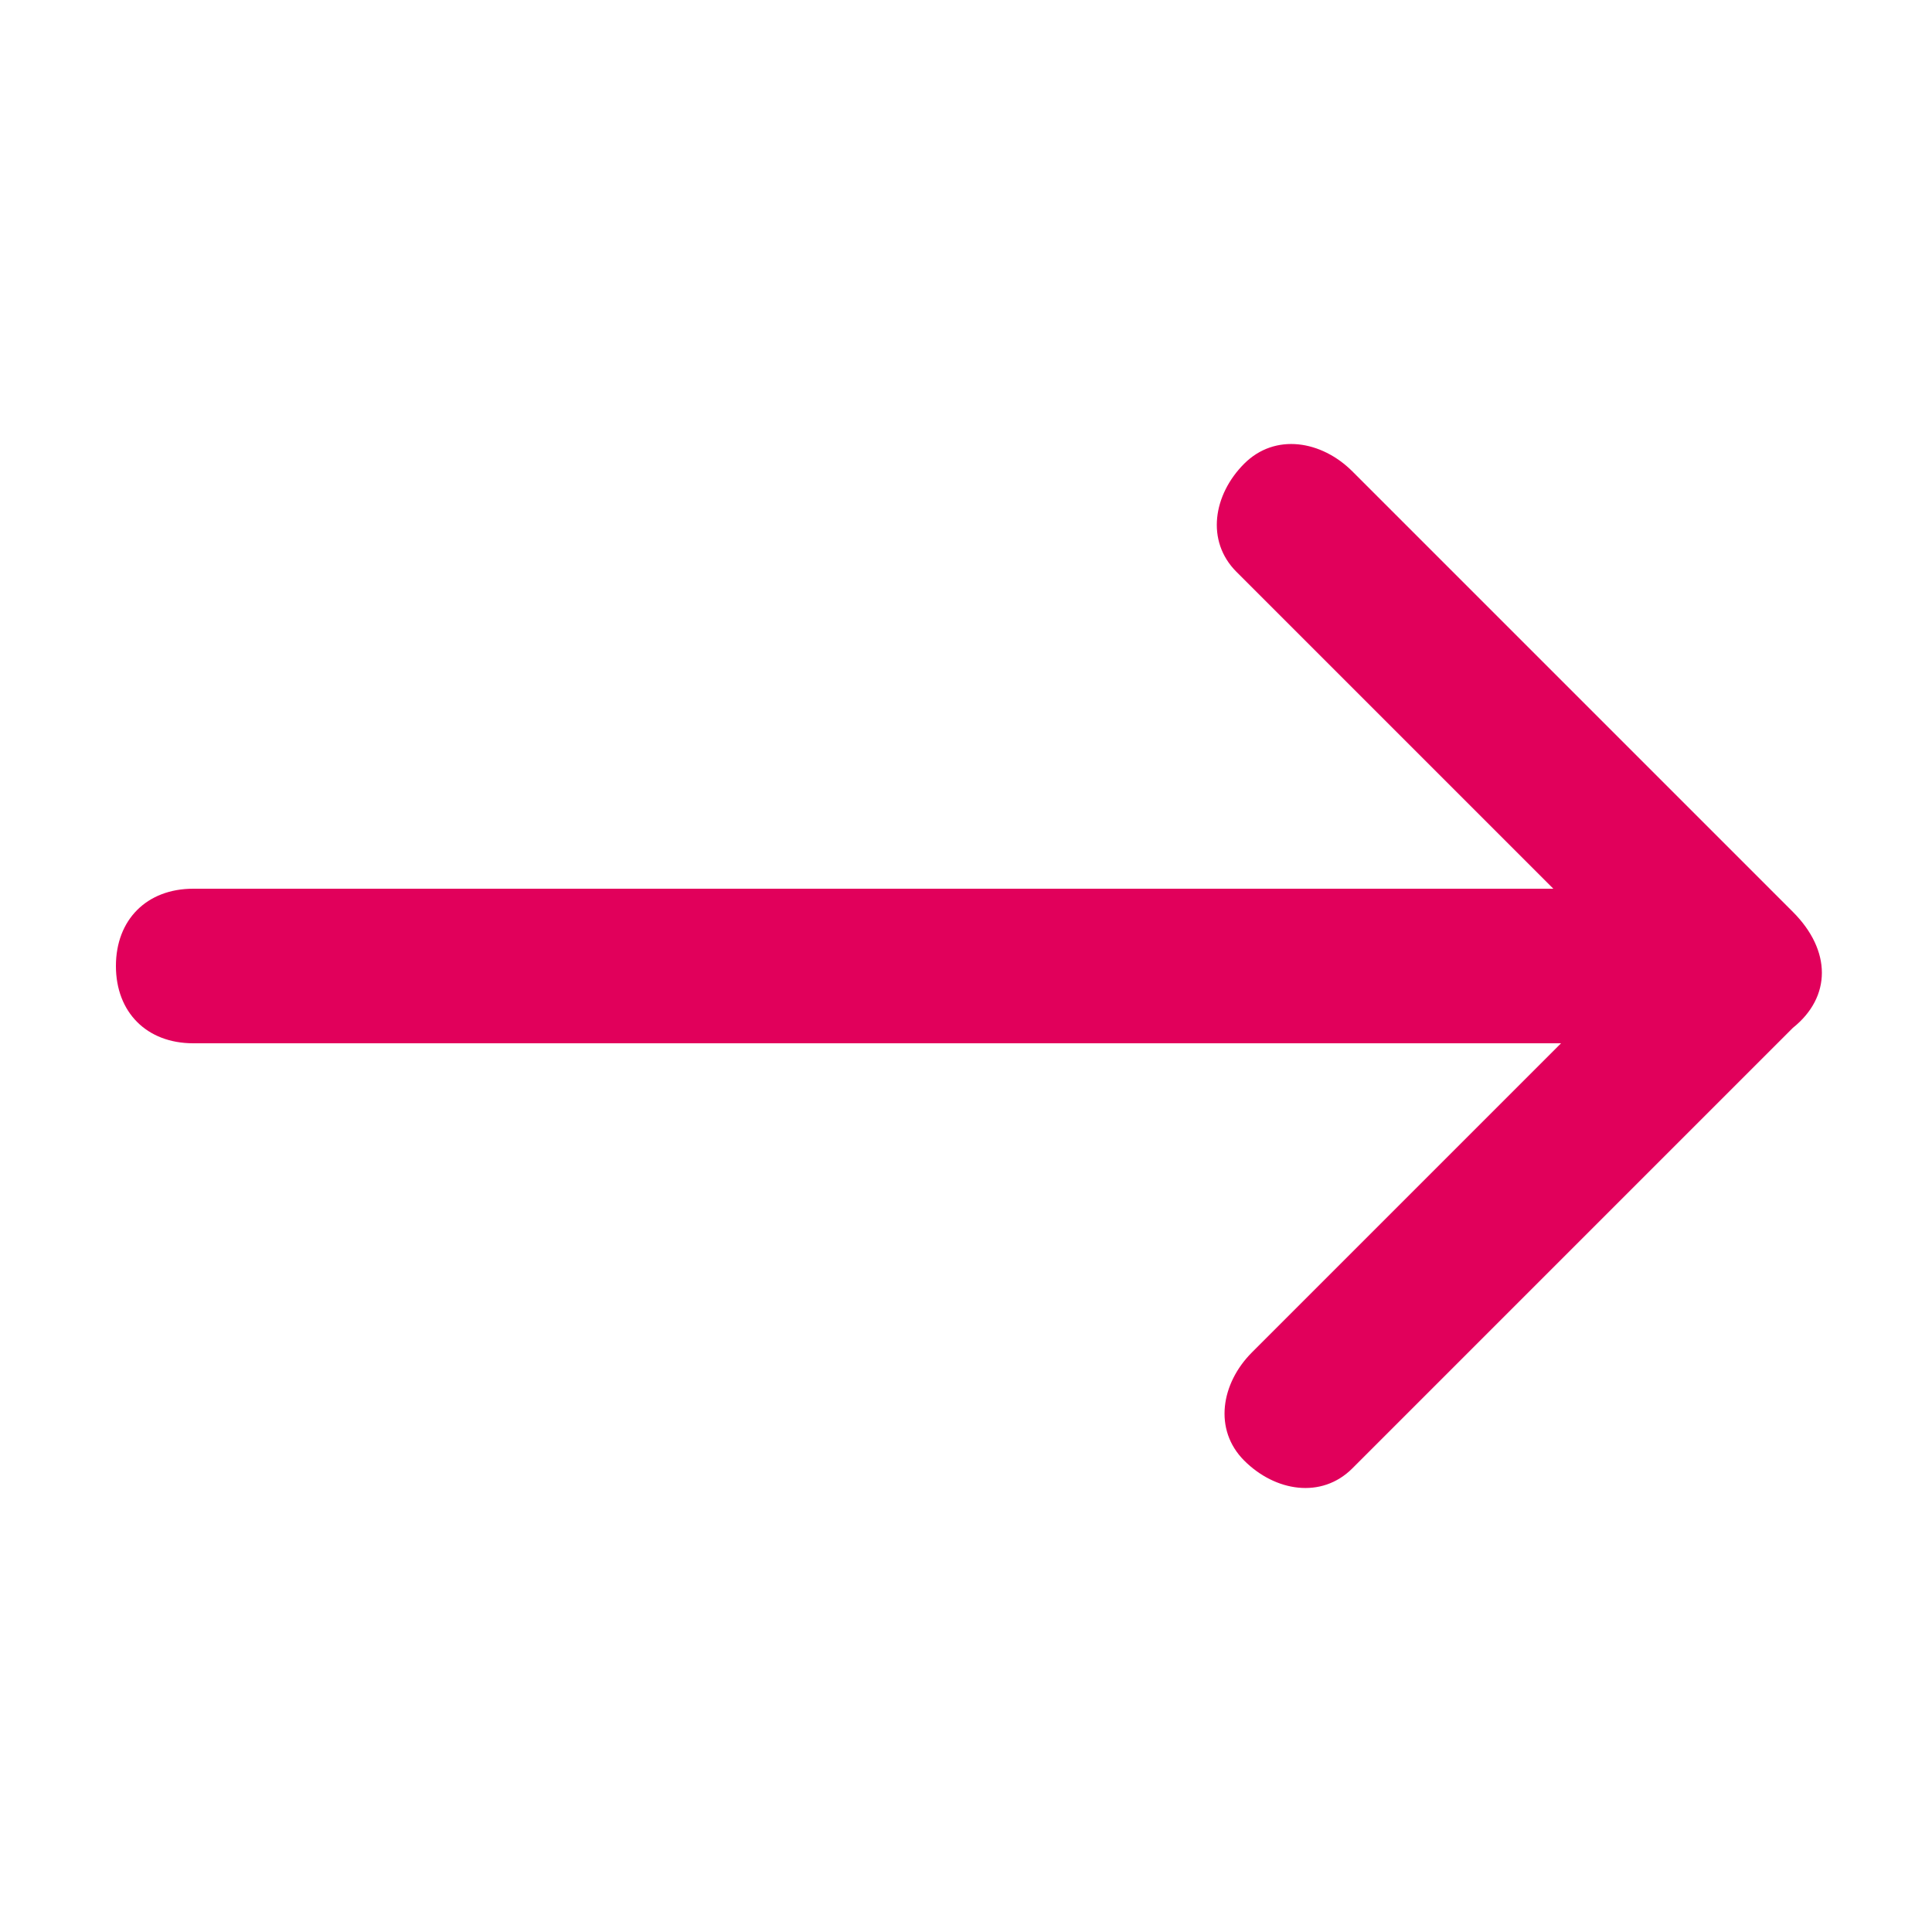 <?xml version="1.0" encoding="utf-8"?>
<!-- Generator: Adobe Illustrator 23.0.4, SVG Export Plug-In . SVG Version: 6.00 Build 0)  -->
<svg version="1.1" id="Layer_1" xmlns="http://www.w3.org/2000/svg" xmlns:xlink="http://www.w3.org/1999/xlink" x="0px" y="0px"
	 viewBox="0 0 25 25" style="enable-background:new 0 0 25 25;" xml:space="preserve">
<style type="text/css">
	.st0{fill:#E1005B;}
</style>
<title>icon-arrow</title>
<path class="st0" d="M23.2,11.8l-0.7-0.7l-5-5c-0.4-0.4-1-0.5-1.4-0.1S15.6,7,16,7.4l0.1,0.1l4,4H2.5c-0.6,0-1,0.4-1,1s0.4,1,1,1
	h17.7l-4,4c-0.4,0.4-0.5,1-0.1,1.4s1,0.5,1.4,0.1l0.1-0.1l4.9-4.9l0.7-0.7C23.7,12.9,23.7,12.3,23.2,11.8
	C23.3,11.8,23.3,11.8,23.2,11.8z"/>
</svg>
